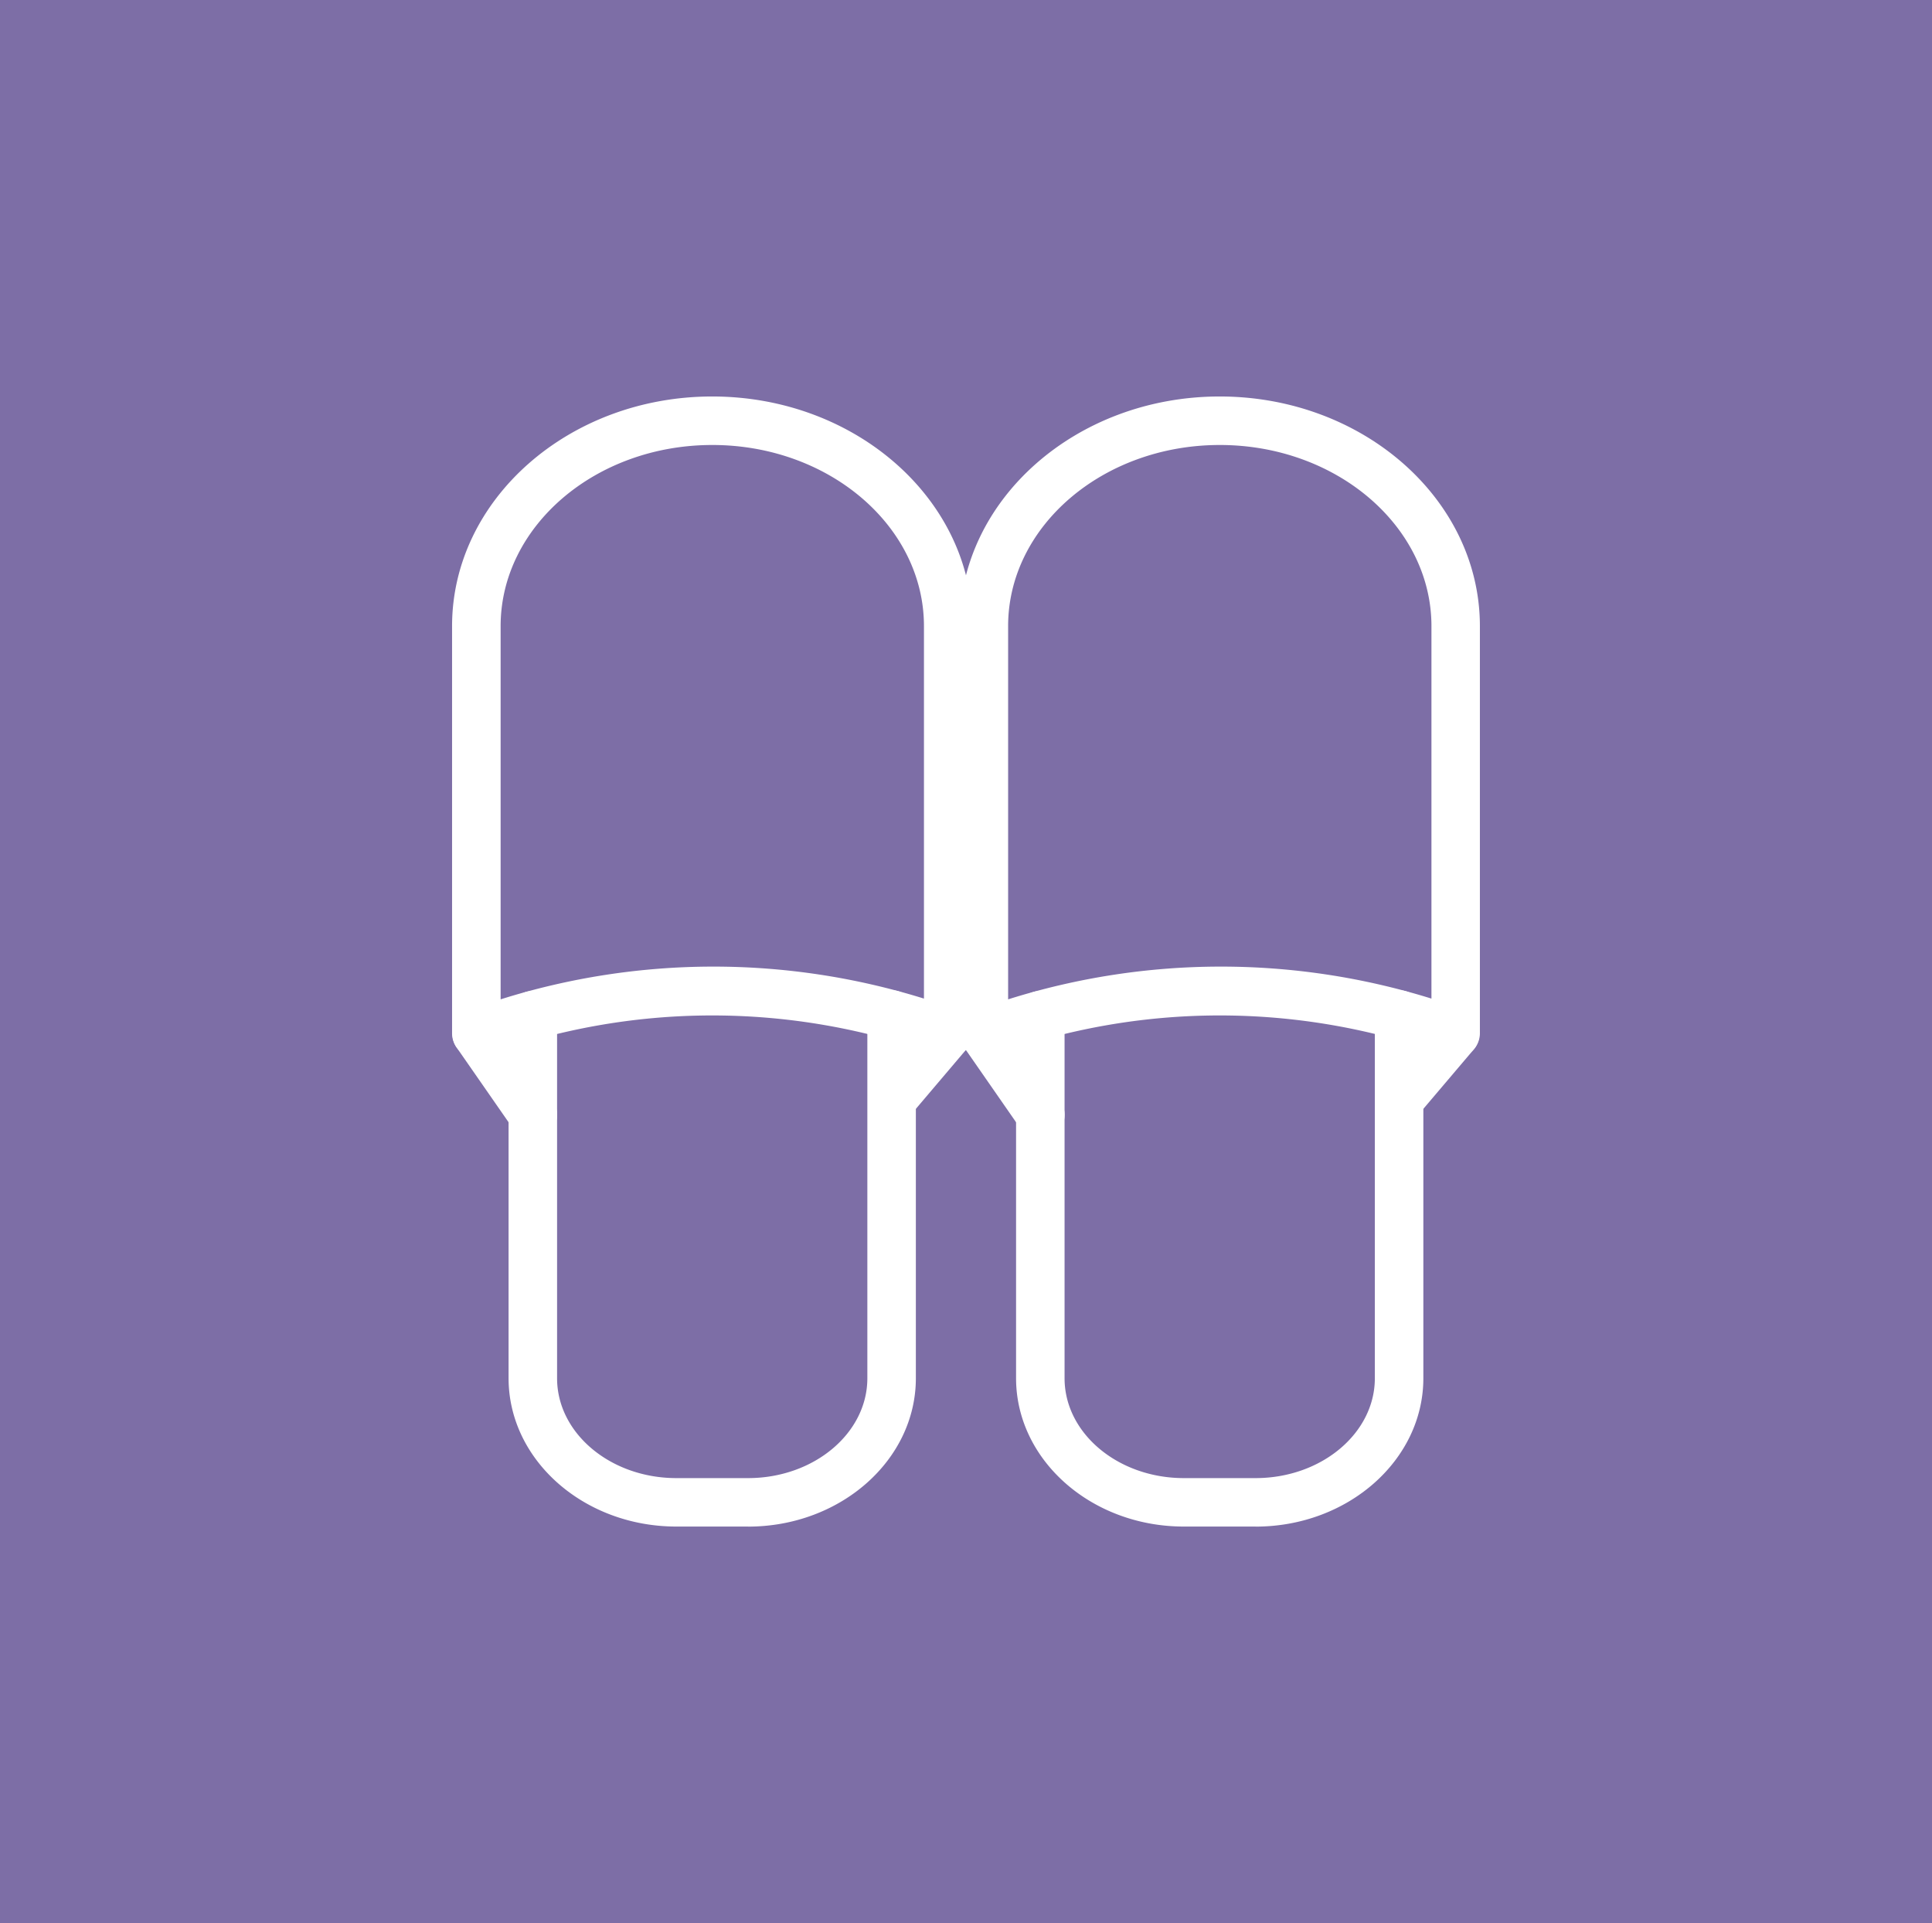 <svg id="ico_rooms_amenities_slipper" xmlns="http://www.w3.org/2000/svg" xmlns:xlink="http://www.w3.org/1999/xlink" width="105" height="104.501" viewBox="0 0 105 104.501">
  <defs>
    <style>
      .cls-1 {
        fill: none;
      }

      .cls-2 {
        fill: #7d6ea6;
      }

      .cls-3 {
        clip-path: url(#clip-path);
      }

      .cls-4 {
        fill: #fff;
      }
    </style>
    <clipPath id="clip-path">
      <rect id="長方形_1082" data-name="長方形 1082" class="cls-1" width="55.861" height="61.411"/>
    </clipPath>
  </defs>
  <rect id="長方形_328" data-name="長方形 328" class="cls-2" width="105" height="104.501"/>
  <g id="グループ_1355" data-name="グループ 1355" class="cls-3" transform="translate(24.569 21.545)">
    <path id="パス_17912" data-name="パス 17912" class="cls-4" d="M1.318,35.923A1.318,1.318,0,0,1,0,34.6V12.48C0,5.6,6.343,0,14.139,0s14.14,5.6,14.14,12.48V34.6a1.318,1.318,0,0,1-1.848,1.207,35.833,35.833,0,0,0-24.656.03,1.324,1.324,0,0,1-.457.082M14.139,2.636c-6.343,0-11.5,4.416-11.5,9.844V32.76a38.493,38.493,0,0,1,23.007-.041V12.48c0-5.428-5.16-9.844-11.5-9.844" transform="translate(0 0)"/>
    <path id="パス_17913" data-name="パス 17913" class="cls-4" d="M17.678,78.1h-3.9c-5.027,0-9.117-3.617-9.117-8.063V50.315a1.318,1.318,0,0,1,2.636,0V70.04c0,2.992,2.907,5.427,6.481,5.427h3.9c3.574,0,6.482-2.435,6.482-5.427V50.276a1.318,1.318,0,0,1,2.636,0V70.04c0,4.446-4.09,8.063-9.118,8.063" transform="translate(-1.59 -16.692)"/>
    <path id="パス_17914" data-name="パス 17914" class="cls-4" d="M4.393,57.569A1.317,1.317,0,0,1,3.309,57L.235,52.577a1.318,1.318,0,0,1,2.166-1.5L5.475,55.5a1.318,1.318,0,0,1-1.082,2.07" transform="translate(0 -17.22)"/>
    <path id="パス_17915" data-name="パス 17915" class="cls-4" d="M35.667,56.685a1.318,1.318,0,0,1-1-2.171l3.005-3.542a1.318,1.318,0,0,1,2.011,1.7l-3.006,3.542a1.316,1.316,0,0,1-1.006.465" transform="translate(-11.711 -17.22)"/>
    <path id="パス_17916" data-name="パス 17916" class="cls-4" d="M43.168,35.923A1.318,1.318,0,0,1,41.85,34.6V12.48C41.85,5.6,48.193,0,55.989,0s14.14,5.6,14.14,12.48V34.6a1.318,1.318,0,0,1-1.848,1.207,35.832,35.832,0,0,0-24.656.03,1.324,1.324,0,0,1-.457.082M55.989,2.636c-6.343,0-11.5,4.416-11.5,9.844V32.76a38.492,38.492,0,0,1,23.007-.041V12.48c0-5.428-5.16-9.844-11.5-9.844" transform="translate(-14.269 0)"/>
    <path id="パス_17917" data-name="パス 17917" class="cls-4" d="M59.528,78.1h-3.9c-5.027,0-9.117-3.617-9.117-8.063V50.315a1.318,1.318,0,0,1,2.636,0V70.04c0,2.992,2.907,5.427,6.481,5.427h3.9c3.574,0,6.482-2.435,6.482-5.427V50.276a1.318,1.318,0,0,1,2.636,0V70.04c0,4.446-4.09,8.063-9.118,8.063" transform="translate(-15.859 -16.692)"/>
    <path id="パス_17918" data-name="パス 17918" class="cls-4" d="M46.243,57.569A1.317,1.317,0,0,1,45.159,57l-3.074-4.426a1.318,1.318,0,0,1,2.166-1.5L47.325,55.5a1.318,1.318,0,0,1-1.082,2.07" transform="translate(-14.269 -17.22)"/>
    <path id="パス_17919" data-name="パス 17919" class="cls-4" d="M77.516,56.685a1.318,1.318,0,0,1-1-2.171l3.005-3.542a1.318,1.318,0,0,1,2.011,1.7l-3.006,3.542a1.316,1.316,0,0,1-1.006.465" transform="translate(-25.98 -17.22)"/>
  </g>
</svg>
